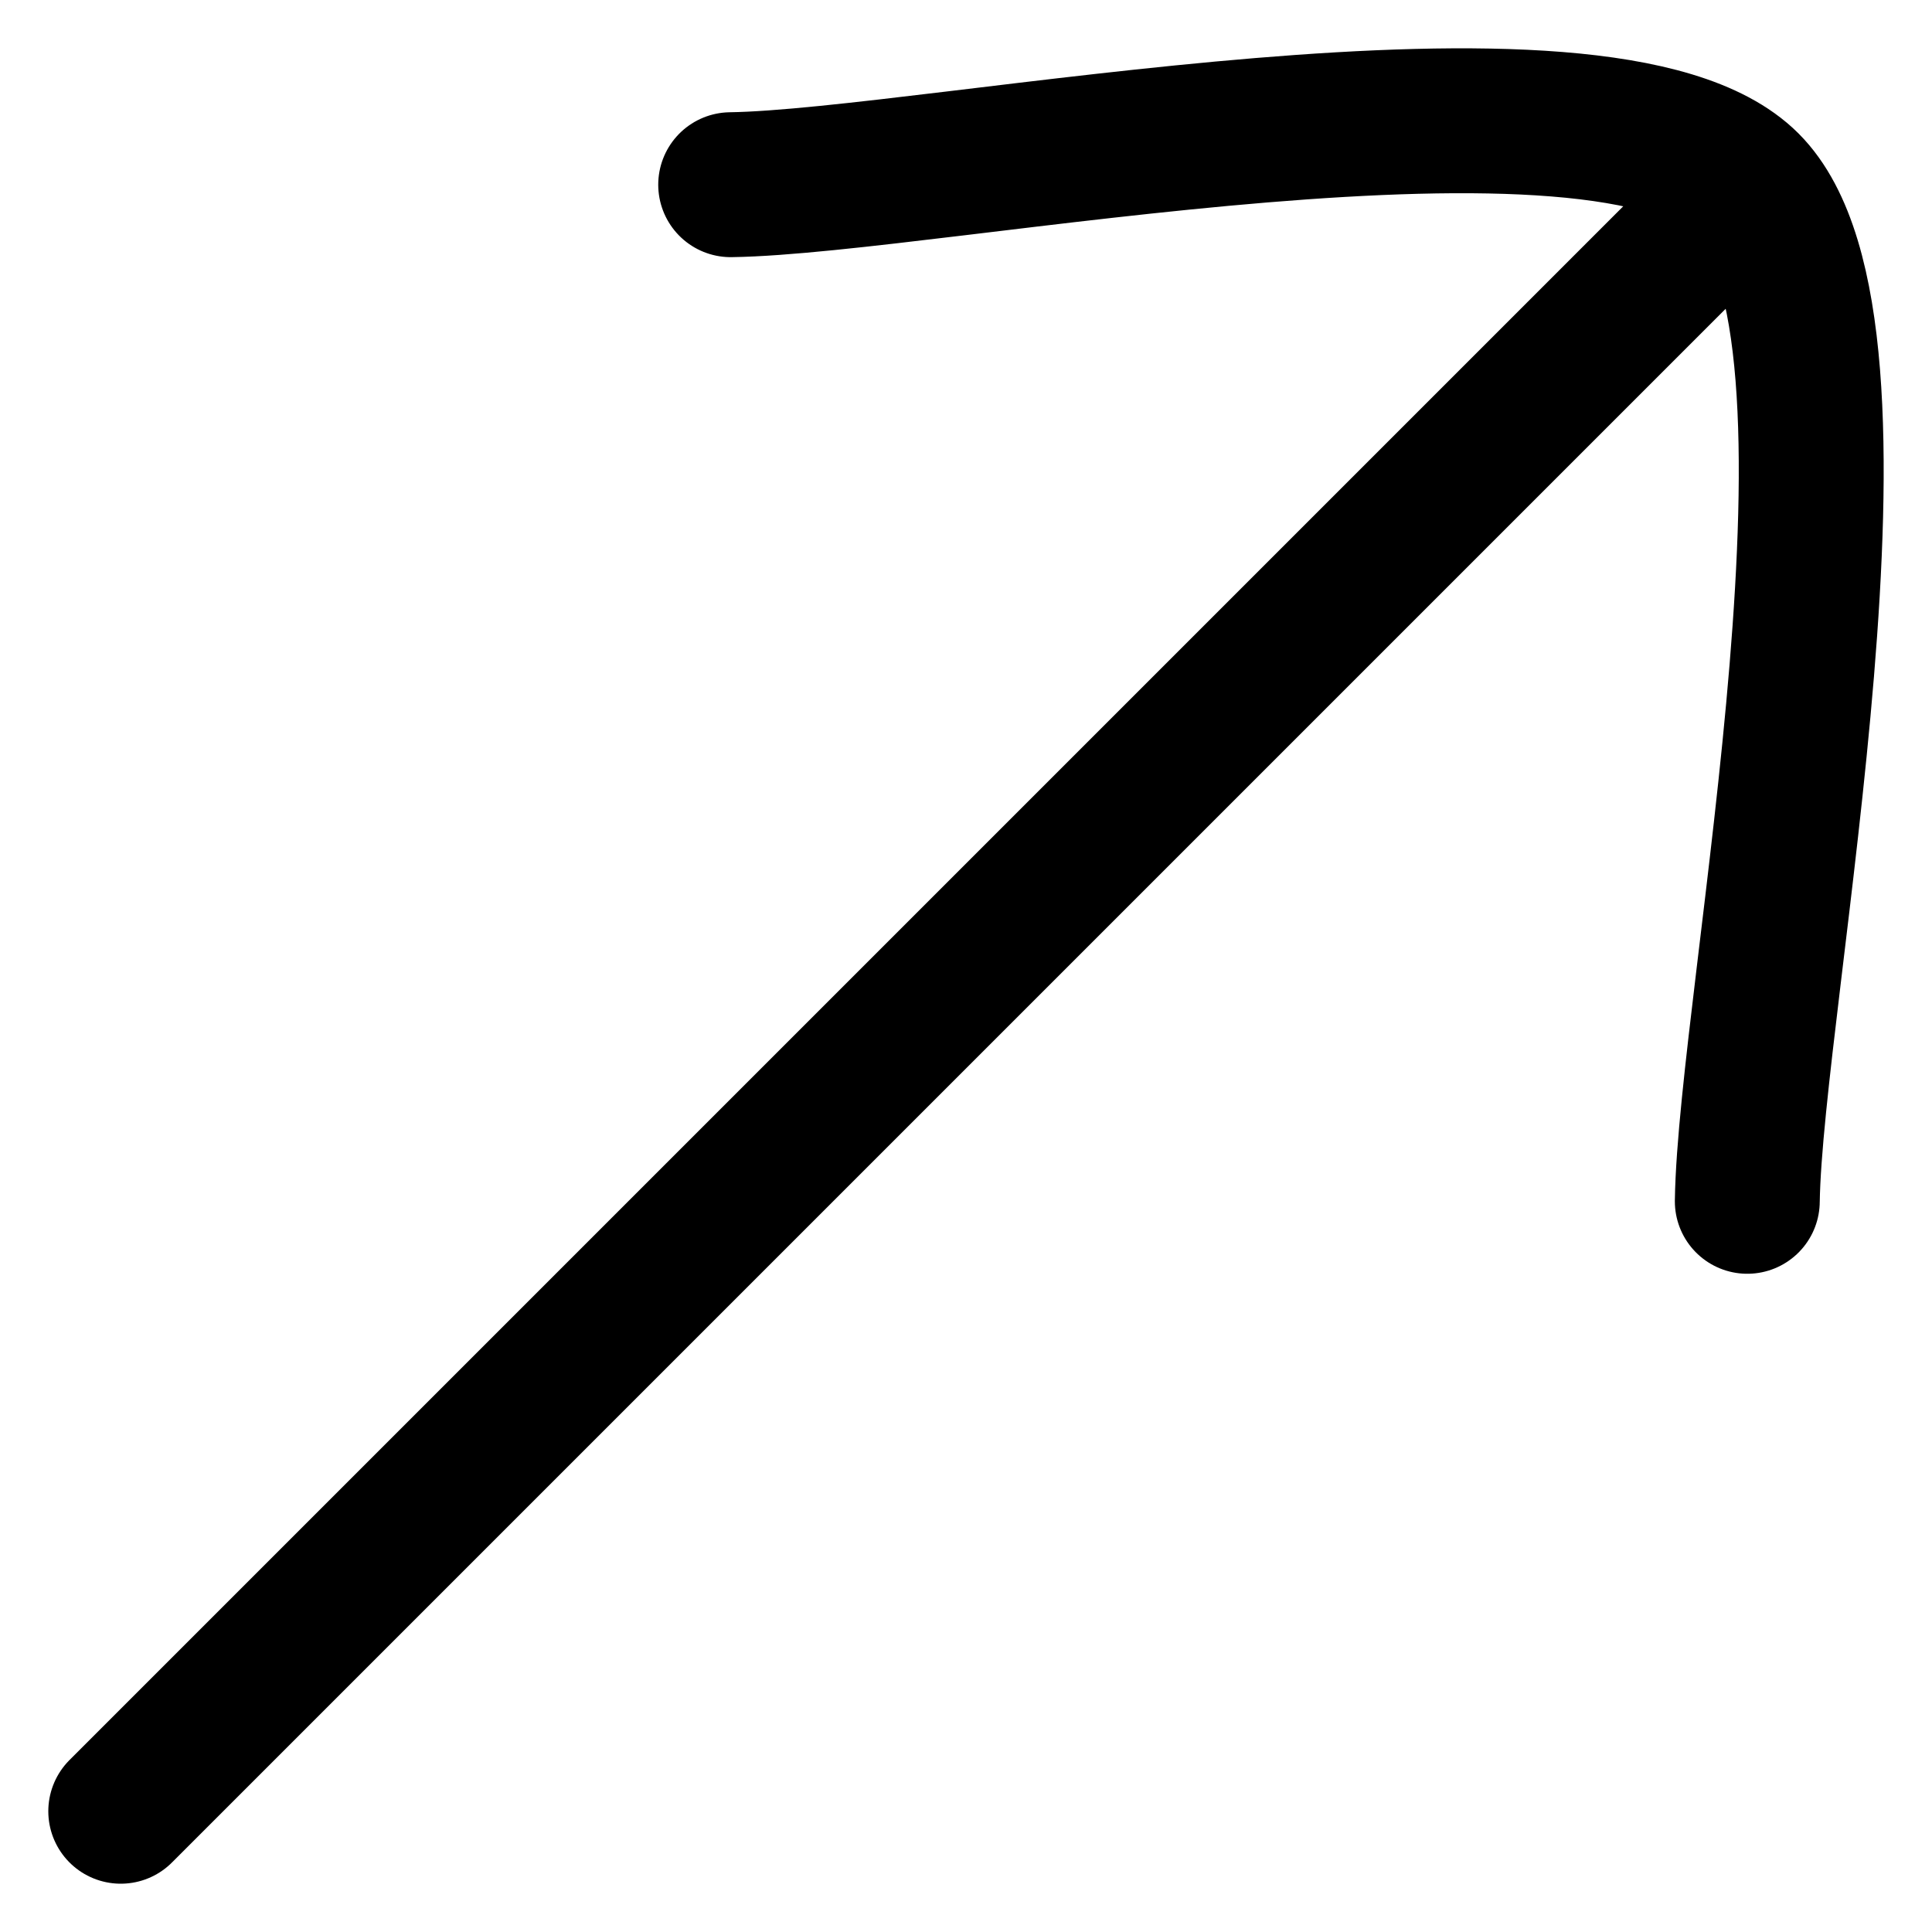 <svg width="20" height="20" viewBox="0 0 20 20" fill="none" xmlns="http://www.w3.org/2000/svg">
<path d="M18.088 1.912L1.25 18.75M18.088 1.912C16.614 0.438 9.663 1.882 7.564 1.912M18.088 1.912C19.562 3.386 18.118 10.337 18.088 12.436" stroke="black" stroke-width="1.5" stroke-linecap="round" stroke-linejoin="round"/>
</svg>
